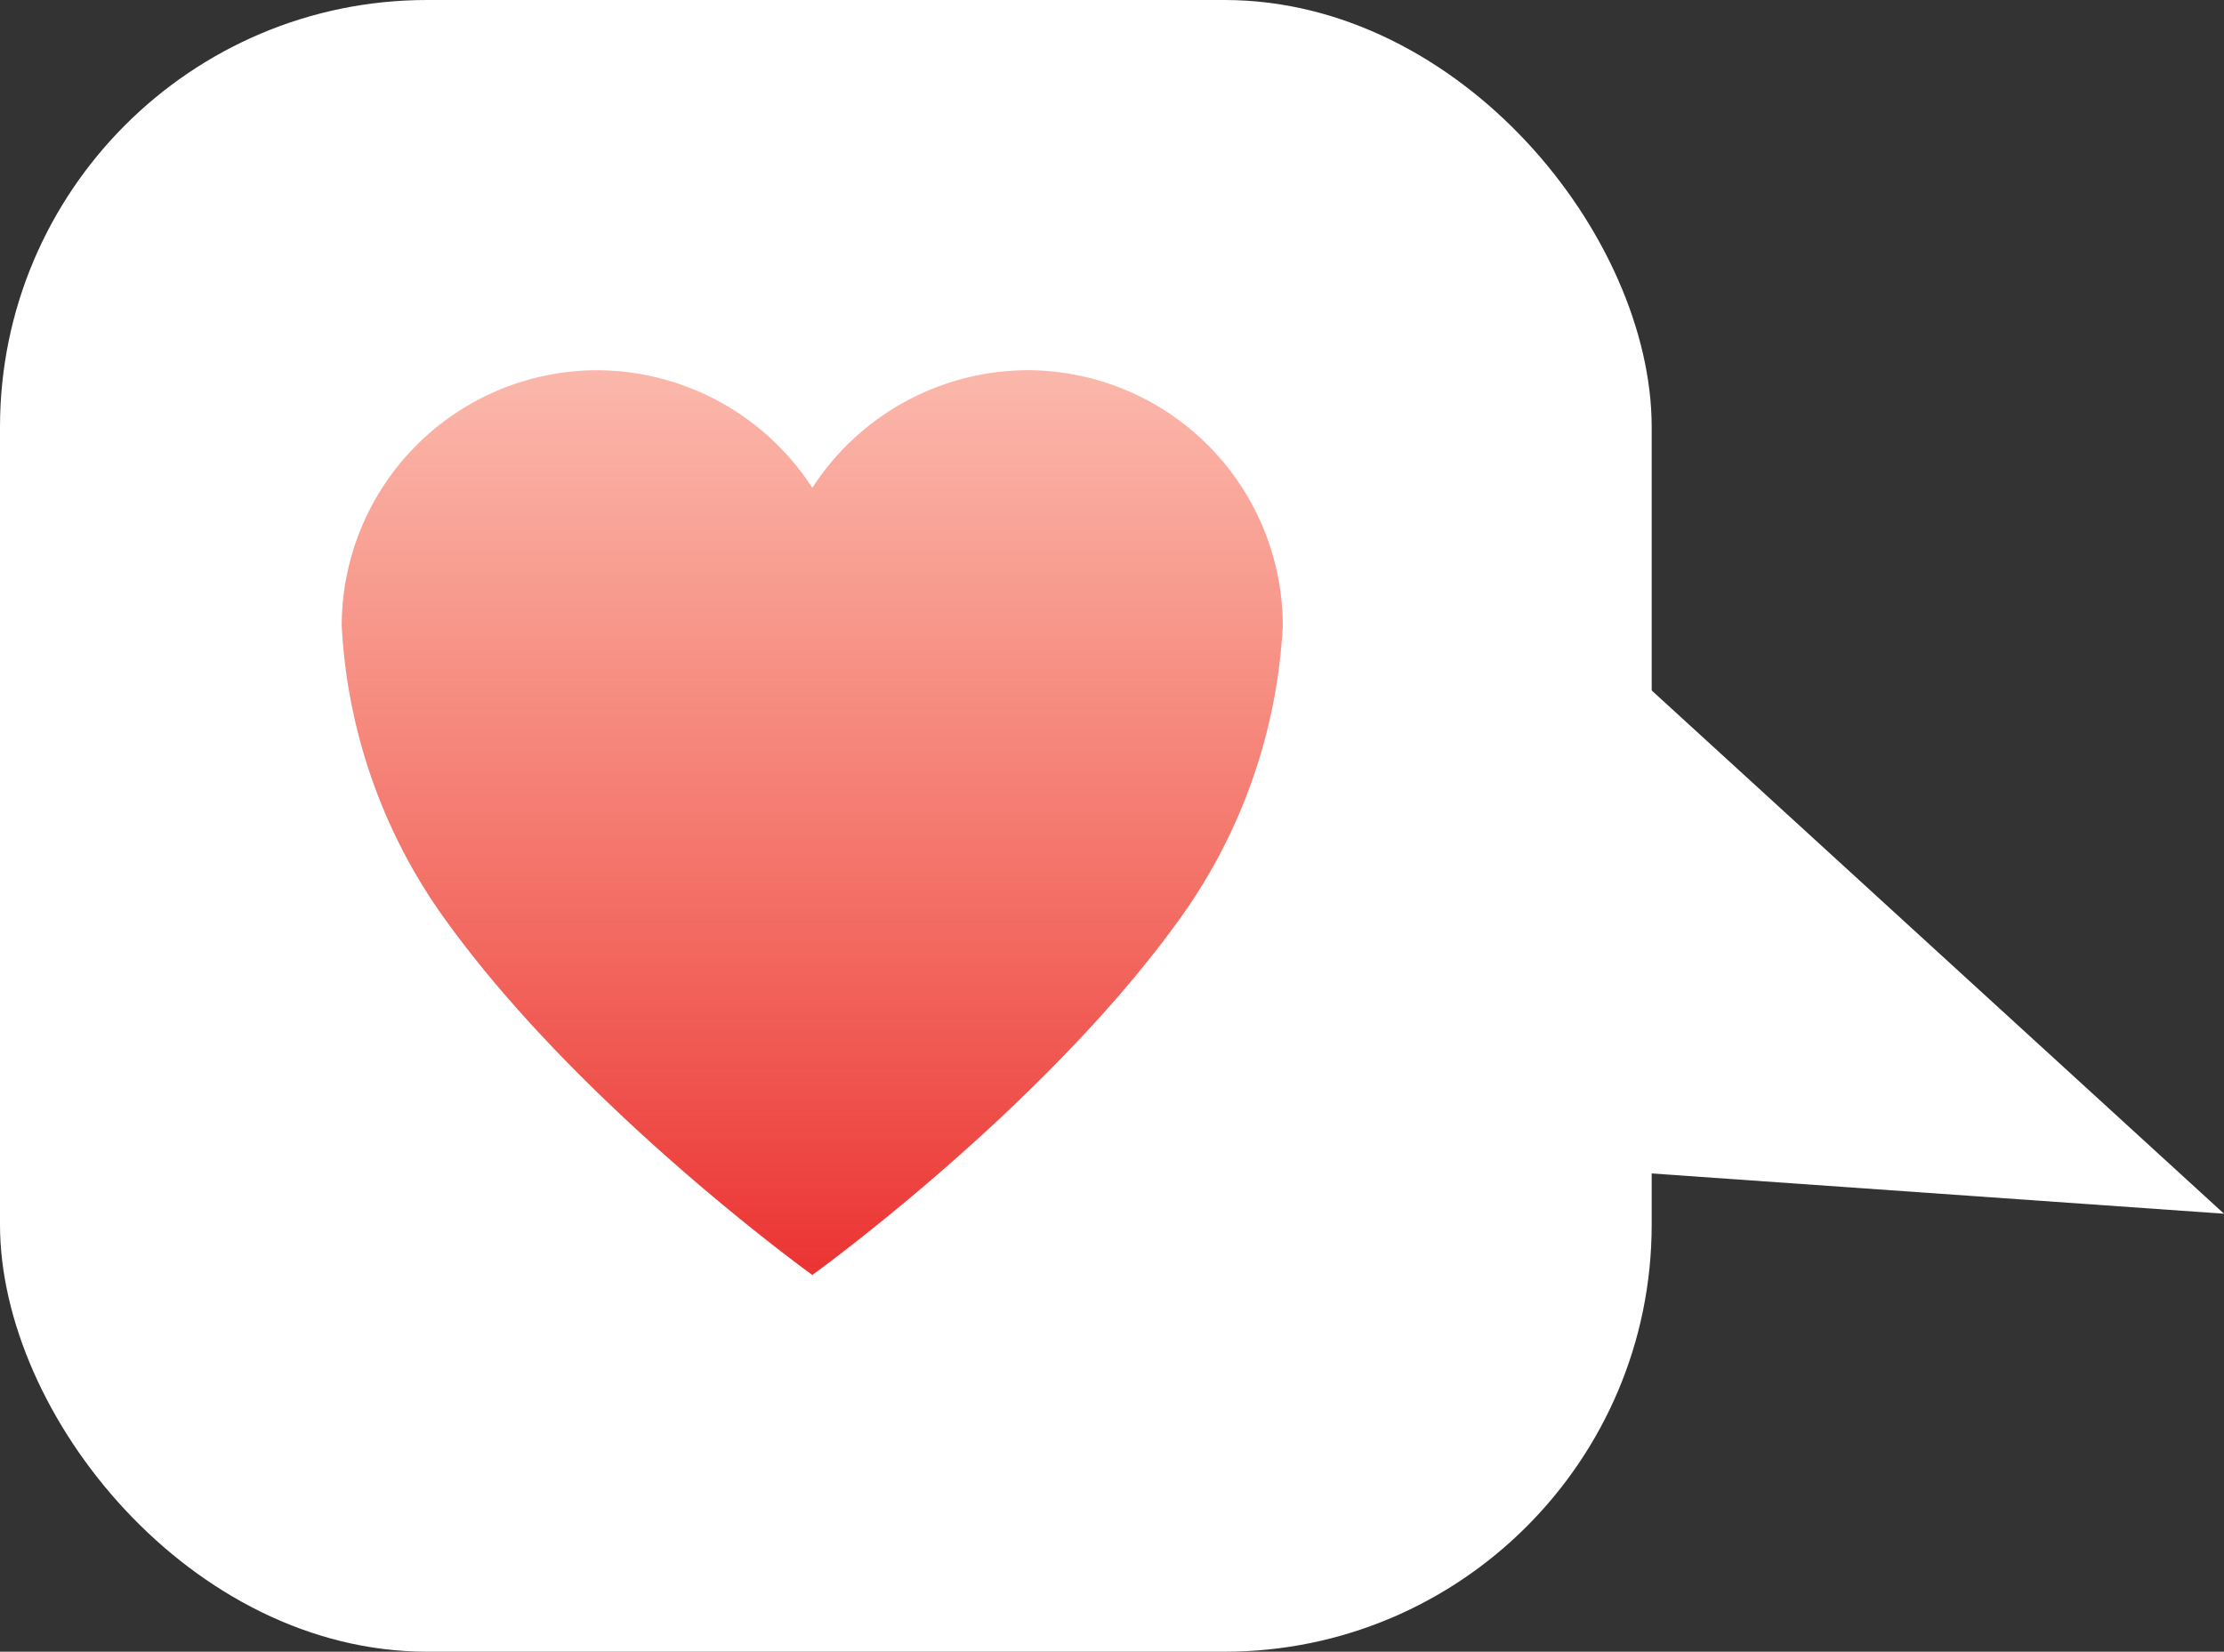 <svg xmlns="http://www.w3.org/2000/svg" xmlns:xlink="http://www.w3.org/1999/xlink" width="78.097" height="58" viewBox="0 0 78.097 58">
  <rect x="0" y="0" width="78.097" height="58" fill="#333333" stroke="none"/>
  <defs>
    <linearGradient id="linear-gradient" x1="0.5" x2="0.5" y2="1" gradientUnits="objectBoundingBox">
      <stop offset="0" stop-color="#f55437" stop-opacity="0.416"/>
      <stop offset="1" stop-color="#eb3333"/>
    </linearGradient>
  </defs>
  <g id="Group_3956" data-name="Group 3956" transform="translate(-1218 -441)">
    <path id="Path_17890" data-name="Path 17890" d="M19.619,25.526,0,0,22.461,5.618Z" transform="matrix(-0.985, 0.174, -0.174, -0.985, 1296.097, 483.62)" fill="#fff"/>
    <g id="Group_3955" data-name="Group 3955">
      <rect id="Rectangle_1703" data-name="Rectangle 1703" width="58" height="58" rx="15" transform="translate(1218 441)" fill="#fff"/>
      <path id="Icon_ionic-ios-heart" data-name="Icon ionic-ios-heart" d="M27.521,3.937h-.079A9.037,9.037,0,0,0,19.9,8.068a9.037,9.037,0,0,0-7.546-4.13h-.079a8.98,8.98,0,0,0-8.9,8.975,19.334,19.334,0,0,0,3.8,10.54C11.953,29.99,19.9,35.708,19.9,35.708S27.839,29.99,32.62,23.453a19.334,19.334,0,0,0,3.8-10.54A8.98,8.98,0,0,0,27.521,3.937Z" transform="translate(1226.625 450.063)" fill="url(#linear-gradient)"/>
    </g>
  </g>
</svg>
